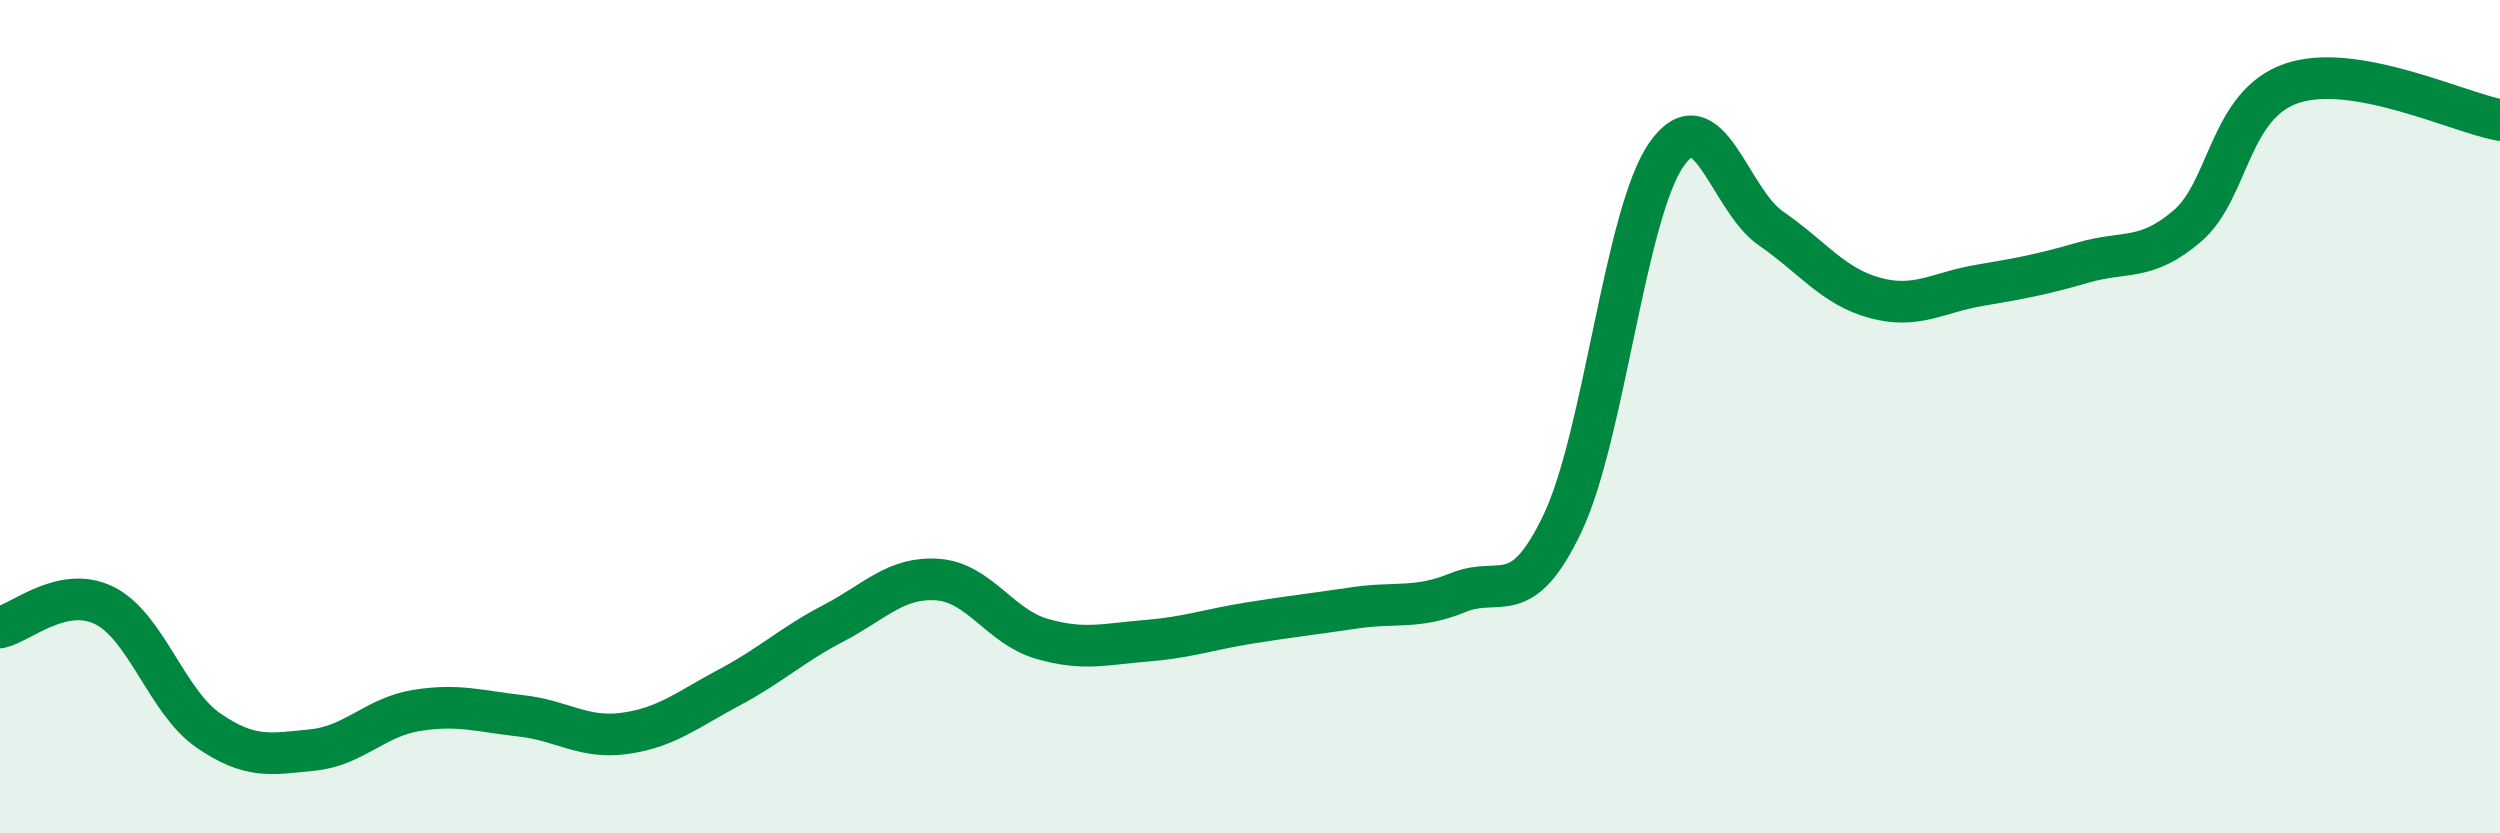 
    <svg width="60" height="20" viewBox="0 0 60 20" xmlns="http://www.w3.org/2000/svg">
      <path
        d="M 0,15.06 C 0.5,14.95 1.5,14.04 2.5,14.53 C 3.5,15.02 4,16.84 5,17.53 C 6,18.22 6.5,18.1 7.5,18 C 8.5,17.9 9,17.21 10,17.05 C 11,16.89 11.5,17.07 12.5,17.18 C 13.5,17.29 14,17.74 15,17.6 C 16,17.46 16.5,17.03 17.5,16.5 C 18.5,15.97 19,15.48 20,14.96 C 21,14.44 21.5,13.84 22.5,13.91 C 23.5,13.98 24,15.04 25,15.33 C 26,15.62 26.5,15.46 27.5,15.38 C 28.5,15.3 29,15.11 30,14.95 C 31,14.79 31.5,14.74 32.5,14.59 C 33.5,14.44 34,14.63 35,14.22 C 36,13.81 36.5,14.66 37.5,12.56 C 38.5,10.46 39,5.12 40,3.7 C 41,2.28 41.5,4.79 42.5,5.48 C 43.5,6.17 44,6.88 45,7.15 C 46,7.42 46.5,7.02 47.5,6.85 C 48.5,6.68 49,6.59 50,6.3 C 51,6.01 51.5,6.28 52.5,5.42 C 53.5,4.56 53.5,2.51 55,2 C 56.5,1.49 59,2.7 60,2.88L60 20L0 20Z"
        fill="#008740"
        opacity="0.1"
        stroke-linecap="round"
        stroke-linejoin="round"
      />
      <path
        d="M 0,15.06 C 0.5,14.95 1.5,14.04 2.5,14.53 C 3.5,15.02 4,16.84 5,17.53 C 6,18.22 6.5,18.1 7.5,18 C 8.5,17.9 9,17.21 10,17.05 C 11,16.89 11.5,17.07 12.5,17.18 C 13.5,17.29 14,17.74 15,17.6 C 16,17.46 16.5,17.03 17.5,16.5 C 18.5,15.97 19,15.48 20,14.96 C 21,14.44 21.5,13.84 22.5,13.91 C 23.5,13.98 24,15.04 25,15.33 C 26,15.62 26.5,15.46 27.5,15.38 C 28.5,15.3 29,15.11 30,14.95 C 31,14.79 31.5,14.74 32.5,14.59 C 33.5,14.44 34,14.63 35,14.22 C 36,13.81 36.5,14.66 37.5,12.56 C 38.5,10.46 39,5.12 40,3.7 C 41,2.28 41.5,4.79 42.5,5.48 C 43.5,6.17 44,6.88 45,7.15 C 46,7.42 46.5,7.02 47.5,6.85 C 48.5,6.68 49,6.59 50,6.3 C 51,6.01 51.5,6.28 52.5,5.42 C 53.5,4.56 53.5,2.51 55,2 C 56.5,1.49 59,2.7 60,2.88"
        stroke="#008740"
        stroke-width="1"
        fill="none"
        stroke-linecap="round"
        stroke-linejoin="round"
      />
    </svg>
  